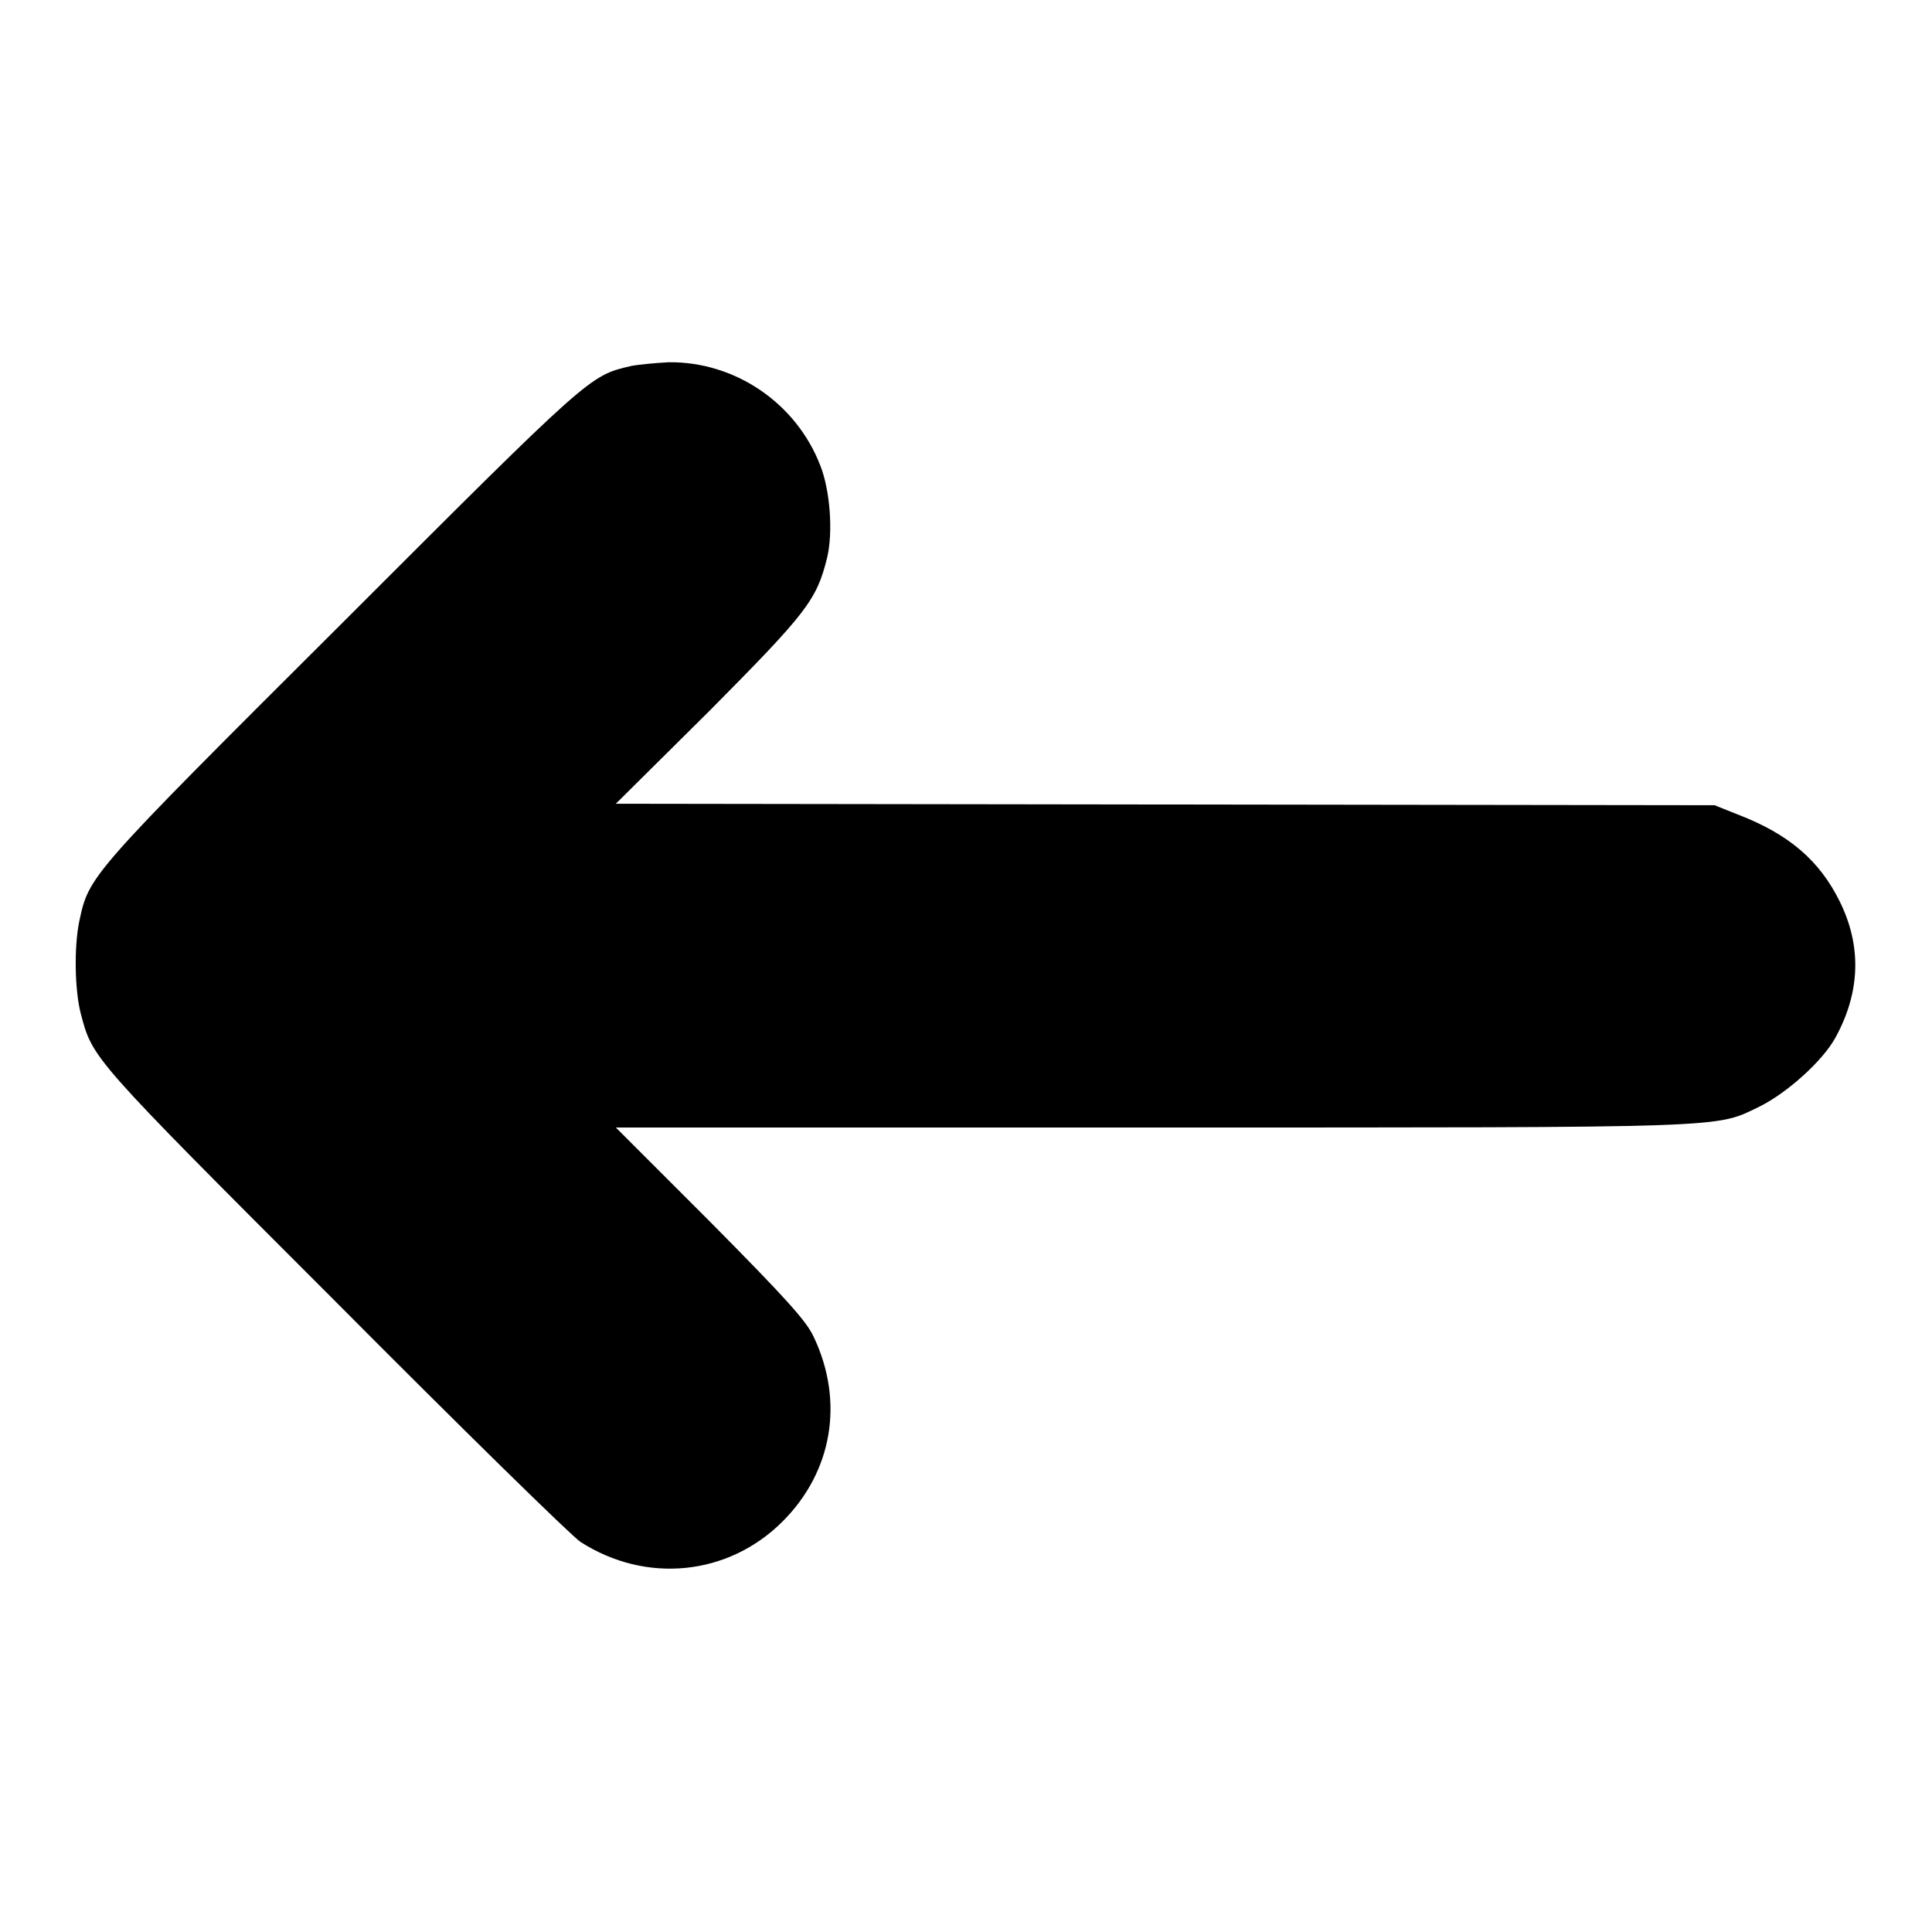 <?xml version="1.0" encoding="utf-8"?>
<!-- Svg Vector Icons : http://www.onlinewebfonts.com/icon -->
<!DOCTYPE svg PUBLIC "-//W3C//DTD SVG 1.1//EN" "http://www.w3.org/Graphics/SVG/1.1/DTD/svg11.dtd">
<svg version="1.1" xmlns="http://www.w3.org/2000/svg" xmlns:xlink="http://www.w3.org/1999/xlink" x="0px" y="0px" viewBox="0 0 256 256" enable-background="new 0 0 256 256" xml:space="preserve">
<g><g><g><path fill="#000000" d="M83.6,48.5c-5.5,1.3-5.2,1-38.2,34c-33.7,33.6-33.6,33.5-34.9,39.6c-0.7,3.4-0.6,9.1,0.2,12.2c1.6,6,1.2,5.6,33.6,38c16.7,16.8,31.4,31.2,32.6,32c8.7,5.6,19.6,4.5,26.8-2.7c6.6-6.6,8.2-15.9,4.1-24.5c-1-2.1-3.5-4.9-13.7-15.2l-12.5-12.5h70.8c77.8,0,74.8,0.1,80.8-2.8c3.6-1.8,8.3-6,10-9.1c3.3-6,3.5-12.1,0.6-18c-2.7-5.5-6.8-9-13.6-11.6l-3-1.2l-72.8-0.1l-72.8-0.1L94,94.2c13-13.1,14.2-14.7,15.6-20.3c0.8-3.4,0.4-8.9-0.9-12.2c-3.2-8.3-11.3-13.8-20.1-13.7C86.8,48.1,84.6,48.3,83.6,48.5z"/></g></g></g>
</svg>